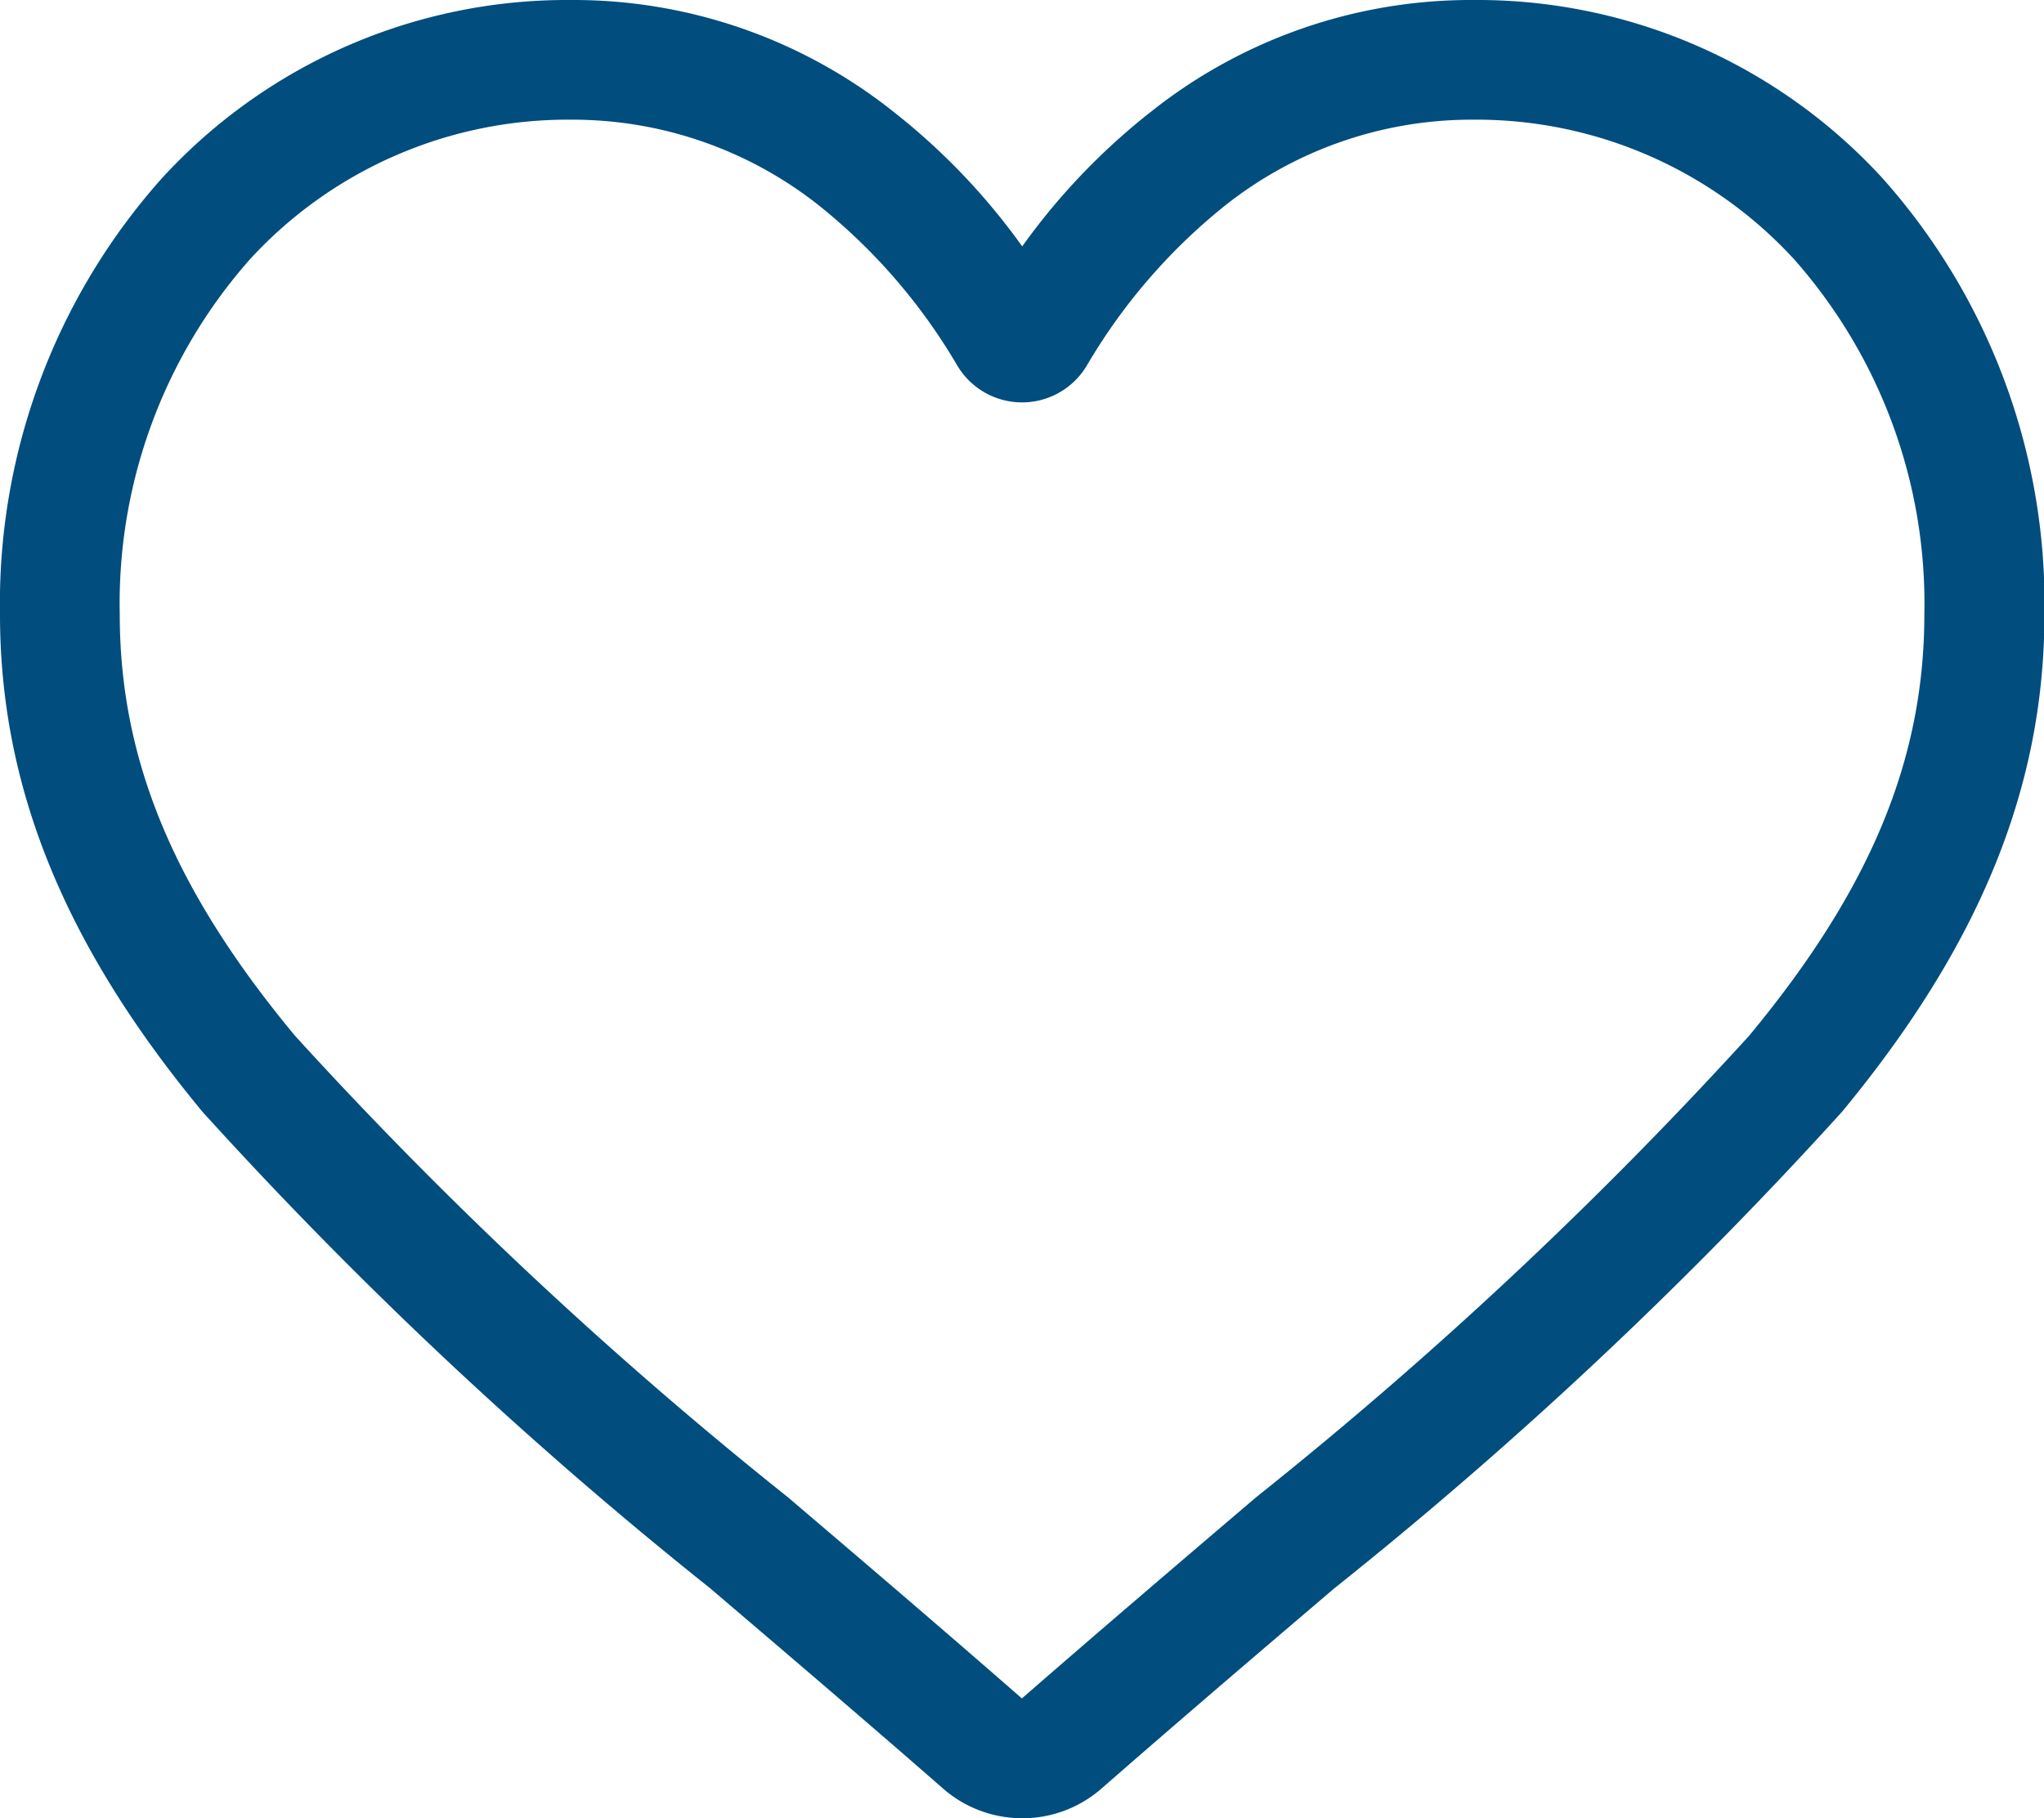 <svg xmlns="http://www.w3.org/2000/svg" width="37.978" height="33.789" viewBox="0 0 37.978 33.789">
  <path id="Tracciato_15" data-name="Tracciato 15" d="M246.989,161.065a2.227,2.227,0,0,1-1.468-.552c-1.534-1.341-3.013-2.6-4.318-3.714l-.007-.006a80.346,80.346,0,0,1-9.429-8.85c-2.57-3.1-3.767-6.041-3.767-9.253a11.87,11.87,0,0,1,3.013-8.107,10.212,10.212,0,0,1,7.6-3.307,9.551,9.551,0,0,1,5.967,2.06,12.193,12.193,0,0,1,2.413,2.519,12.2,12.2,0,0,1,2.413-2.519,9.552,9.552,0,0,1,5.967-2.06,10.213,10.213,0,0,1,7.6,3.307,11.869,11.869,0,0,1,3.013,8.107c0,3.212-1.2,6.152-3.766,9.253a80.334,80.334,0,0,1-9.428,8.85c-1.307,1.114-2.789,2.377-4.327,3.722a2.229,2.229,0,0,1-1.468.551ZM238.61,129.5a8.013,8.013,0,0,0-5.962,2.59,9.656,9.656,0,0,0-2.423,6.6c0,2.7,1,5.117,3.255,7.833a79.011,79.011,0,0,0,9.159,8.577l.007.006c1.31,1.116,2.795,2.382,4.341,3.733,1.555-1.354,3.042-2.622,4.354-3.74a79,79,0,0,0,9.159-8.576c2.251-2.716,3.255-5.132,3.255-7.833a9.656,9.656,0,0,0-2.424-6.6,8.012,8.012,0,0,0-5.961-2.59,7.376,7.376,0,0,0-4.607,1.595,10.8,10.8,0,0,0-2.567,2.97,1.4,1.4,0,0,1-2.412,0,10.79,10.79,0,0,0-2.567-2.97,7.376,7.376,0,0,0-4.606-1.595Zm0,0" transform="translate(-228 -127.276)" fill="#004d7e"/>
</svg>

